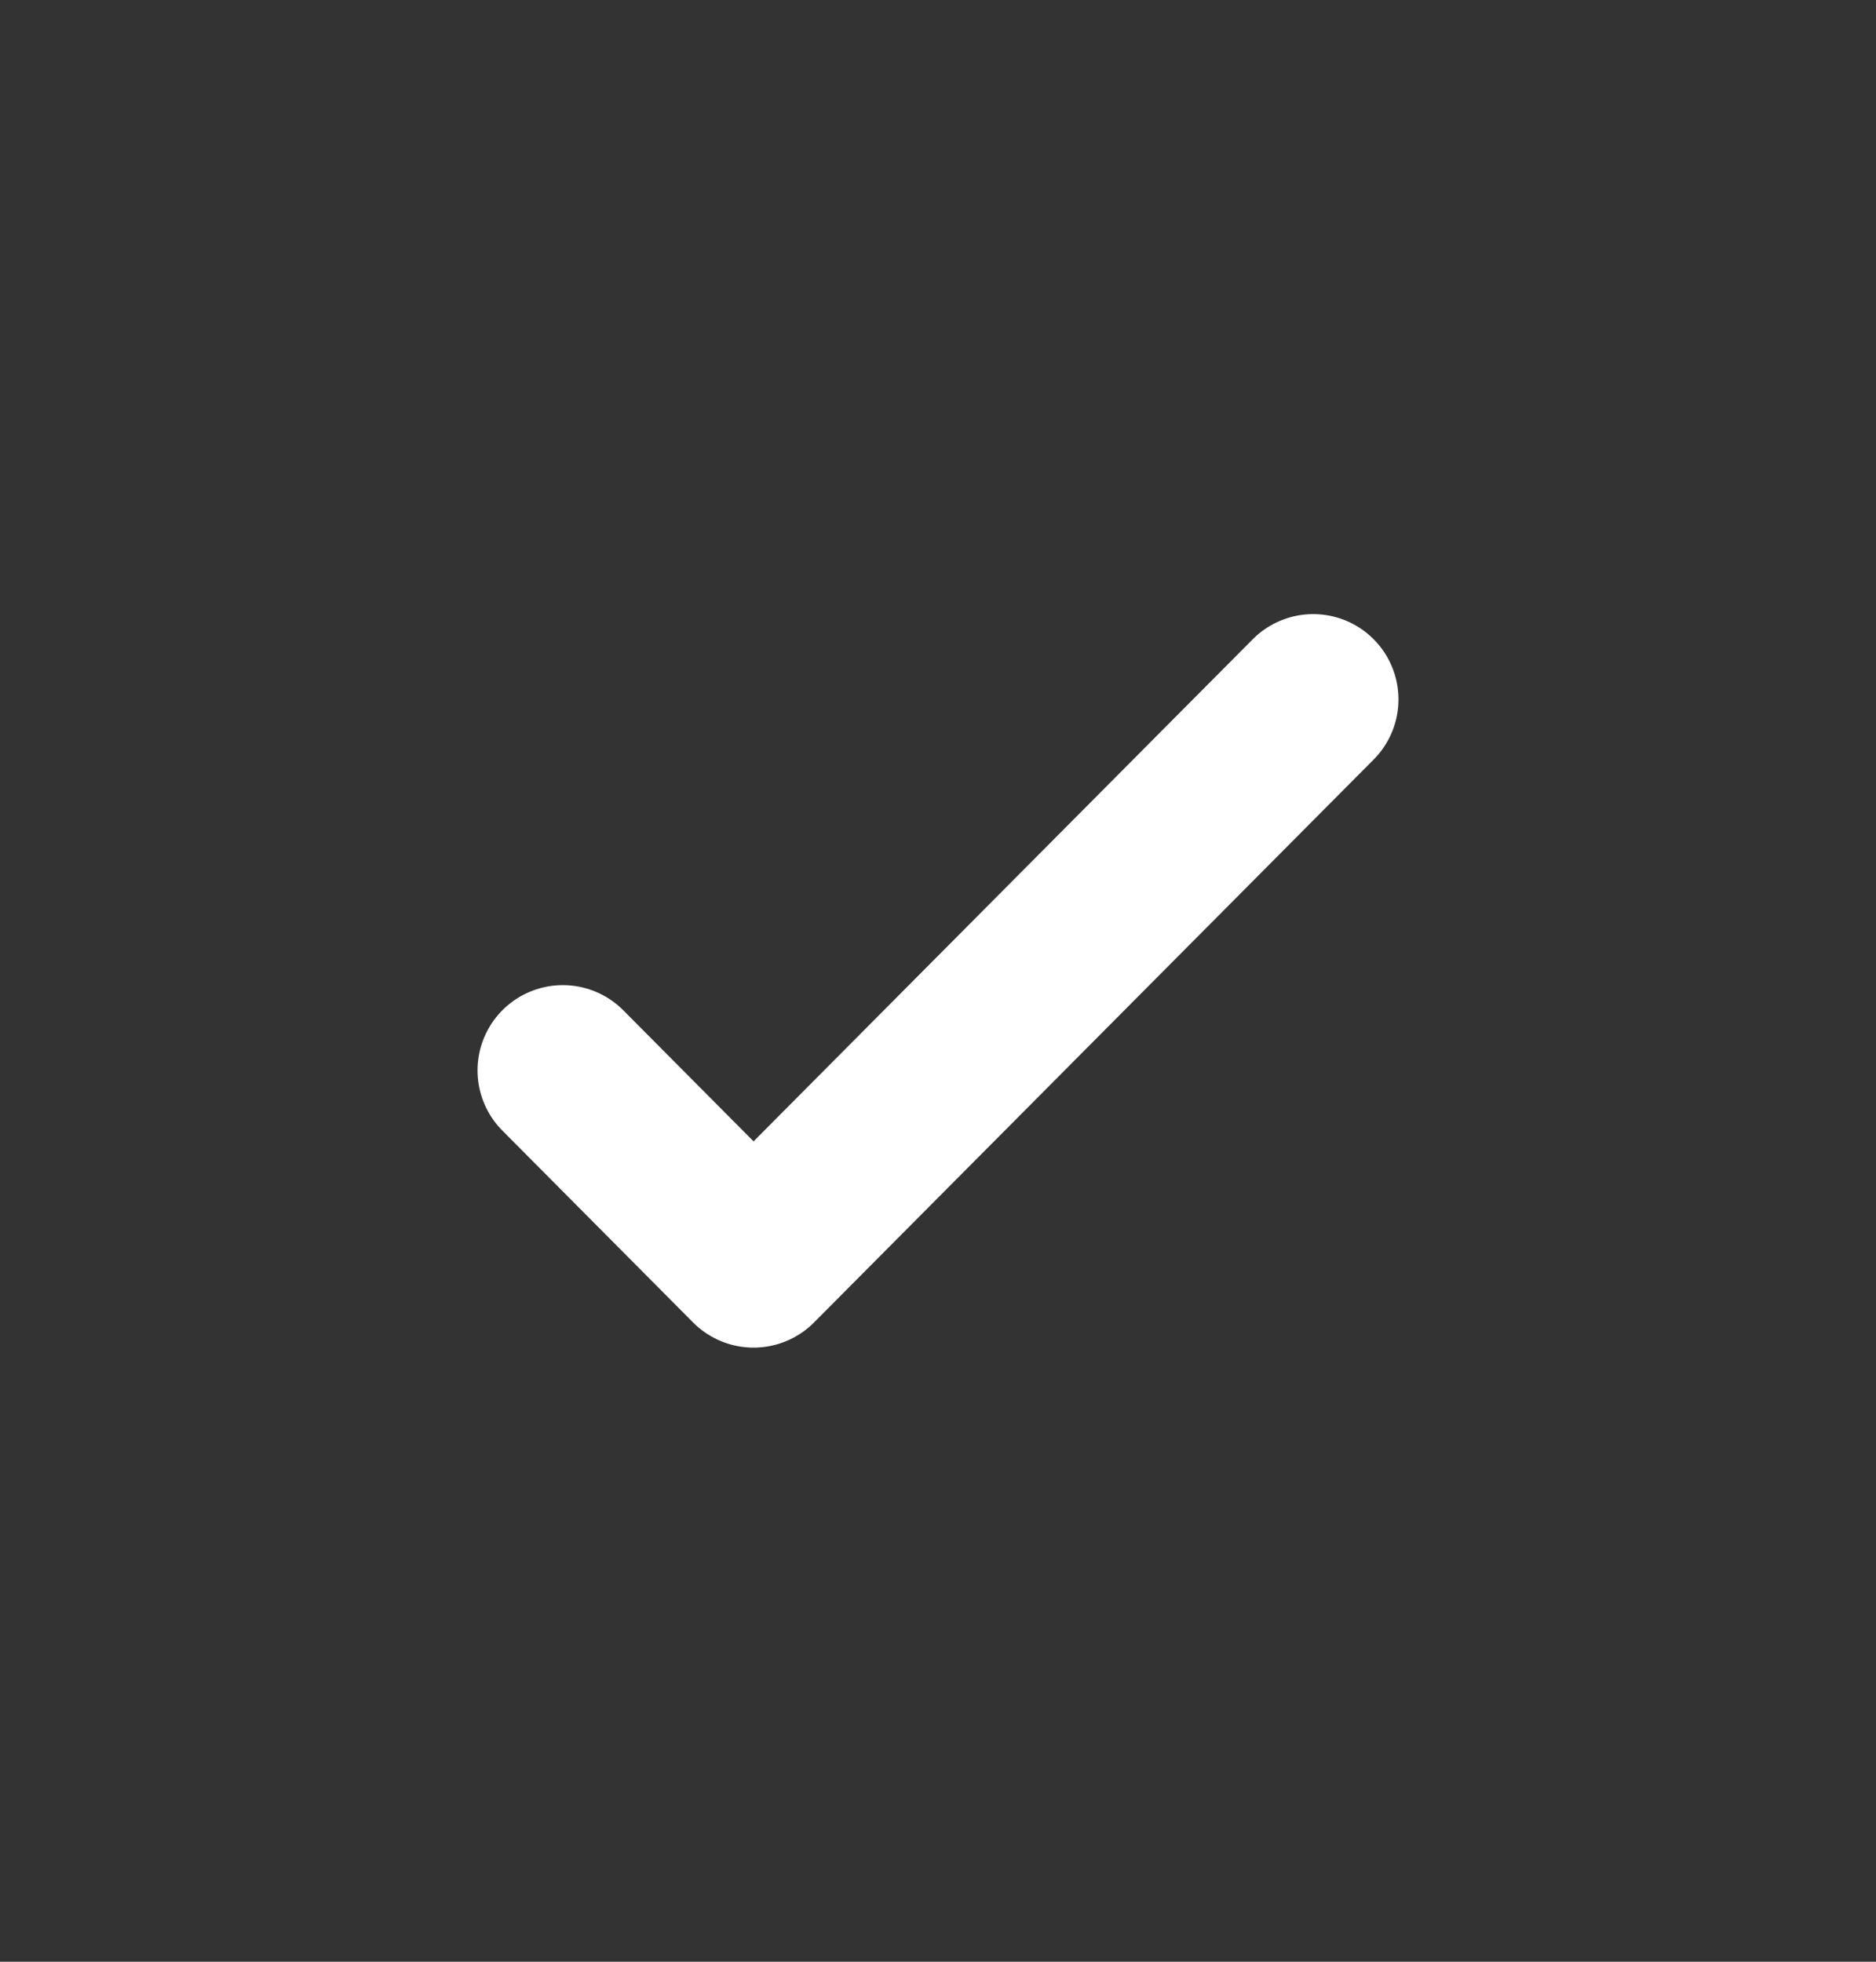 <svg xmlns="http://www.w3.org/2000/svg" width="22" height="23" viewBox="0 0 22 23" fill="none"><rect x="0" y="0" width="22" height="23" fill="#333333" stroke="none"/><path d="M15.4 8.2L8.837 14.8L6.6 12.55" stroke="white" stroke-width="2" stroke-linecap="round" stroke-linejoin="round"></path></svg>